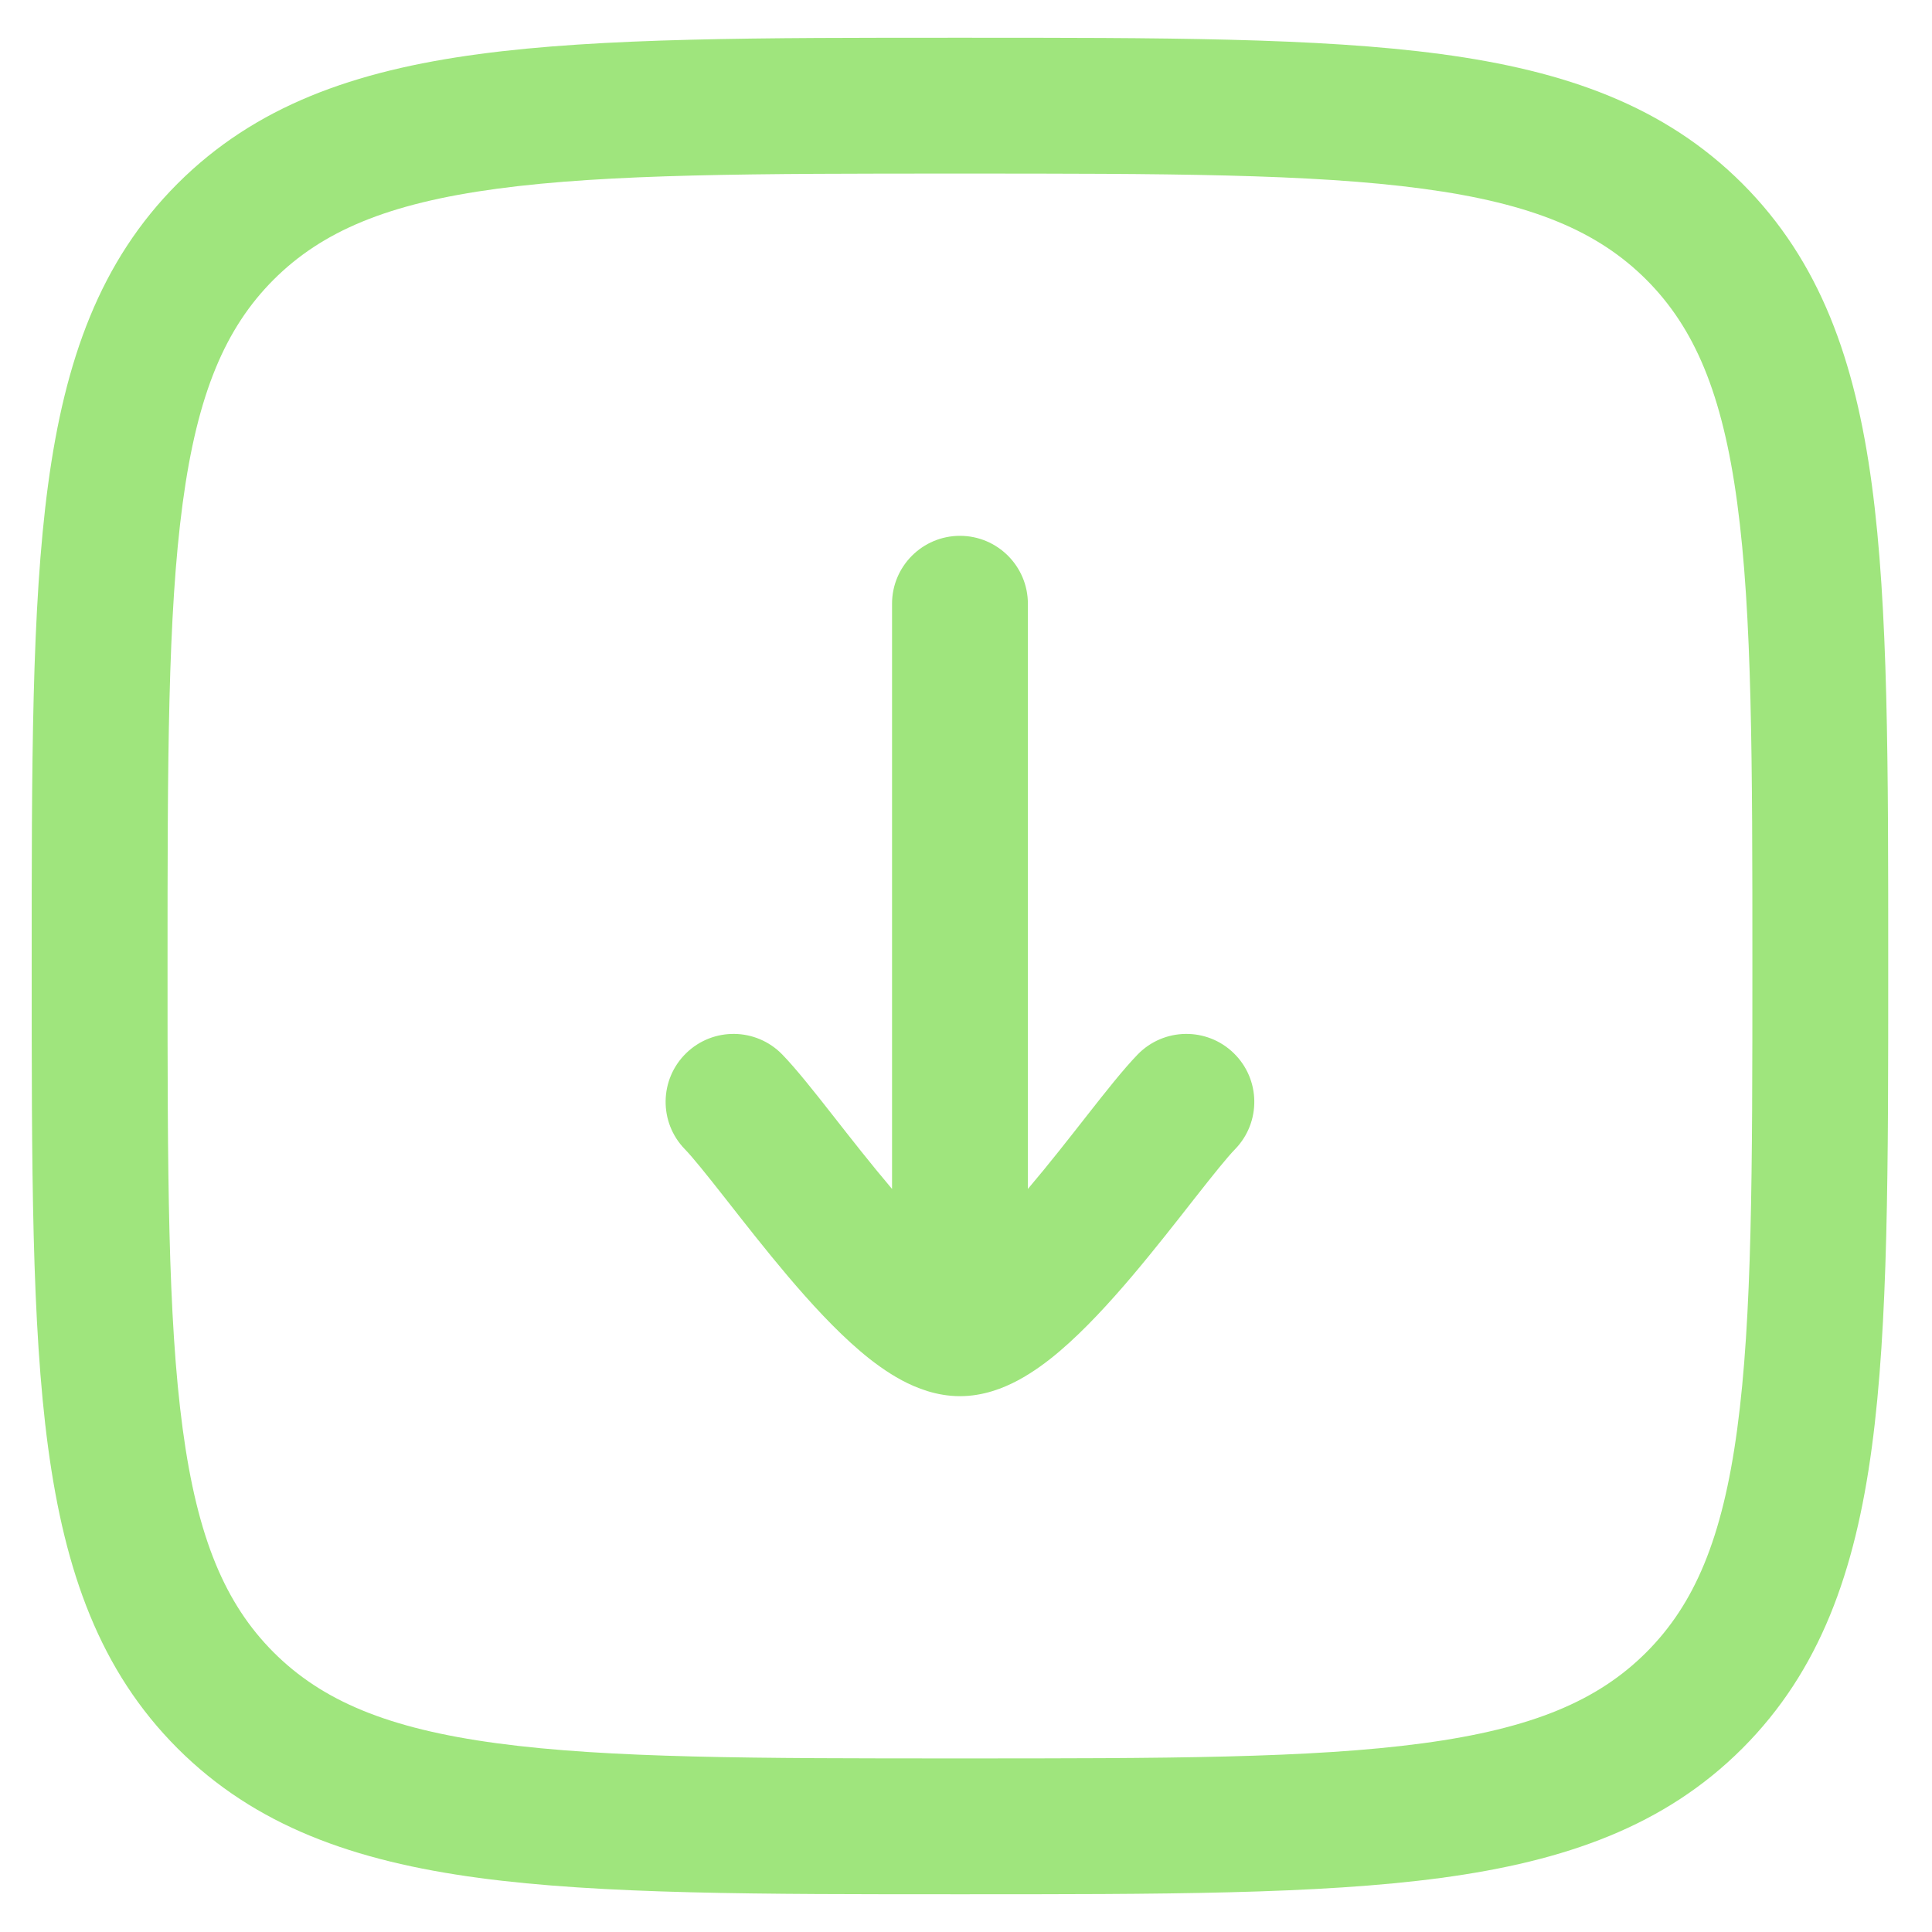 <svg width="32" height="32" viewBox="0 0 32 32" fill="none" xmlns="http://www.w3.org/2000/svg">
<path d="M11.343 19.034C10.91 18.589 10.92 17.876 11.366 17.443C11.811 17.01 12.524 17.02 12.957 17.466L11.343 19.034ZM18.843 17.466C19.276 17.02 19.989 17.01 20.434 17.443C20.88 17.876 20.89 18.588 20.457 19.034L18.843 17.466ZM14.775 10C14.775 9.379 15.279 8.875 15.9 8.875C16.521 8.875 17.025 9.379 17.025 10H14.775ZM3.737 28.163L2.941 28.959L2.941 28.959L3.737 28.163ZM28.063 28.163L28.859 28.959L28.859 28.959L28.063 28.163ZM28.063 3.837L28.859 3.041L28.859 3.041L28.063 3.837ZM3.737 3.837L2.941 3.041L2.941 3.041L3.737 3.837ZM12.957 17.466C13.192 17.708 13.496 18.094 13.784 18.461C14.092 18.854 14.425 19.28 14.766 19.682C15.111 20.089 15.431 20.432 15.704 20.664C15.84 20.78 15.938 20.846 15.998 20.878C16.067 20.915 16.025 20.875 15.9 20.875V23.125C15.513 23.125 15.179 22.991 14.937 22.862C14.686 22.727 14.452 22.554 14.245 22.377C13.832 22.025 13.419 21.573 13.049 21.137C12.676 20.696 12.314 20.233 12.015 19.851C11.695 19.444 11.476 19.171 11.343 19.034L12.957 17.466ZM20.457 19.034C20.324 19.171 20.105 19.444 19.785 19.851C19.486 20.233 19.124 20.696 18.751 21.137C18.381 21.573 17.968 22.025 17.555 22.377C17.348 22.554 17.114 22.727 16.863 22.862C16.621 22.991 16.288 23.125 15.9 23.125V20.875C15.775 20.875 15.733 20.915 15.802 20.878C15.862 20.846 15.96 20.78 16.096 20.664C16.369 20.432 16.689 20.089 17.034 19.682C17.375 19.28 17.708 18.854 18.016 18.461C18.304 18.094 18.608 17.708 18.843 17.466L20.457 19.034ZM14.775 22V10H17.025V22H14.775ZM2.775 16C2.775 19.391 2.777 21.82 3.026 23.668C3.27 25.484 3.733 26.568 4.532 27.368L2.941 28.959C1.654 27.671 1.074 26.033 0.796 23.968C0.523 21.935 0.525 19.327 0.525 16H2.775ZM4.532 27.368C5.332 28.167 6.416 28.63 8.232 28.874C10.08 29.123 12.509 29.125 15.9 29.125V31.375C12.573 31.375 9.965 31.377 7.932 31.104C5.867 30.826 4.229 30.246 2.941 28.959L4.532 27.368ZM15.9 29.125C19.291 29.125 21.72 29.123 23.568 28.874C25.384 28.63 26.468 28.167 27.268 27.368L28.859 28.959C27.571 30.246 25.933 30.826 23.868 31.104C21.835 31.377 19.227 31.375 15.9 31.375V29.125ZM27.268 27.368C28.067 26.568 28.53 25.484 28.774 23.668C29.023 21.82 29.025 19.391 29.025 16H31.275C31.275 19.327 31.277 21.935 31.004 23.968C30.727 26.033 30.146 27.671 28.859 28.959L27.268 27.368ZM29.025 16C29.025 12.61 29.023 10.18 28.774 8.332C28.53 6.516 28.067 5.432 27.268 4.632L28.859 3.041C30.146 4.329 30.727 5.967 31.004 8.032C31.277 10.065 31.275 12.673 31.275 16H29.025ZM27.268 4.632C26.468 3.833 25.384 3.37 23.568 3.126C21.72 2.877 19.291 2.875 15.9 2.875V0.625C19.227 0.625 21.835 0.623 23.868 0.896C25.933 1.173 27.571 1.754 28.859 3.041L27.268 4.632ZM15.9 2.875C12.509 2.875 10.08 2.877 8.232 3.126C6.416 3.37 5.332 3.833 4.532 4.632L2.941 3.041C4.229 1.754 5.867 1.173 7.932 0.896C9.965 0.623 12.573 0.625 15.9 0.625V2.875ZM4.532 4.632C3.733 5.432 3.27 6.516 3.026 8.332C2.777 10.18 2.775 12.61 2.775 16H0.525C0.525 12.673 0.523 10.065 0.796 8.032C1.074 5.967 1.654 4.329 2.941 3.041L4.532 4.632Z" fill="#9FE57D"/>
</svg>
